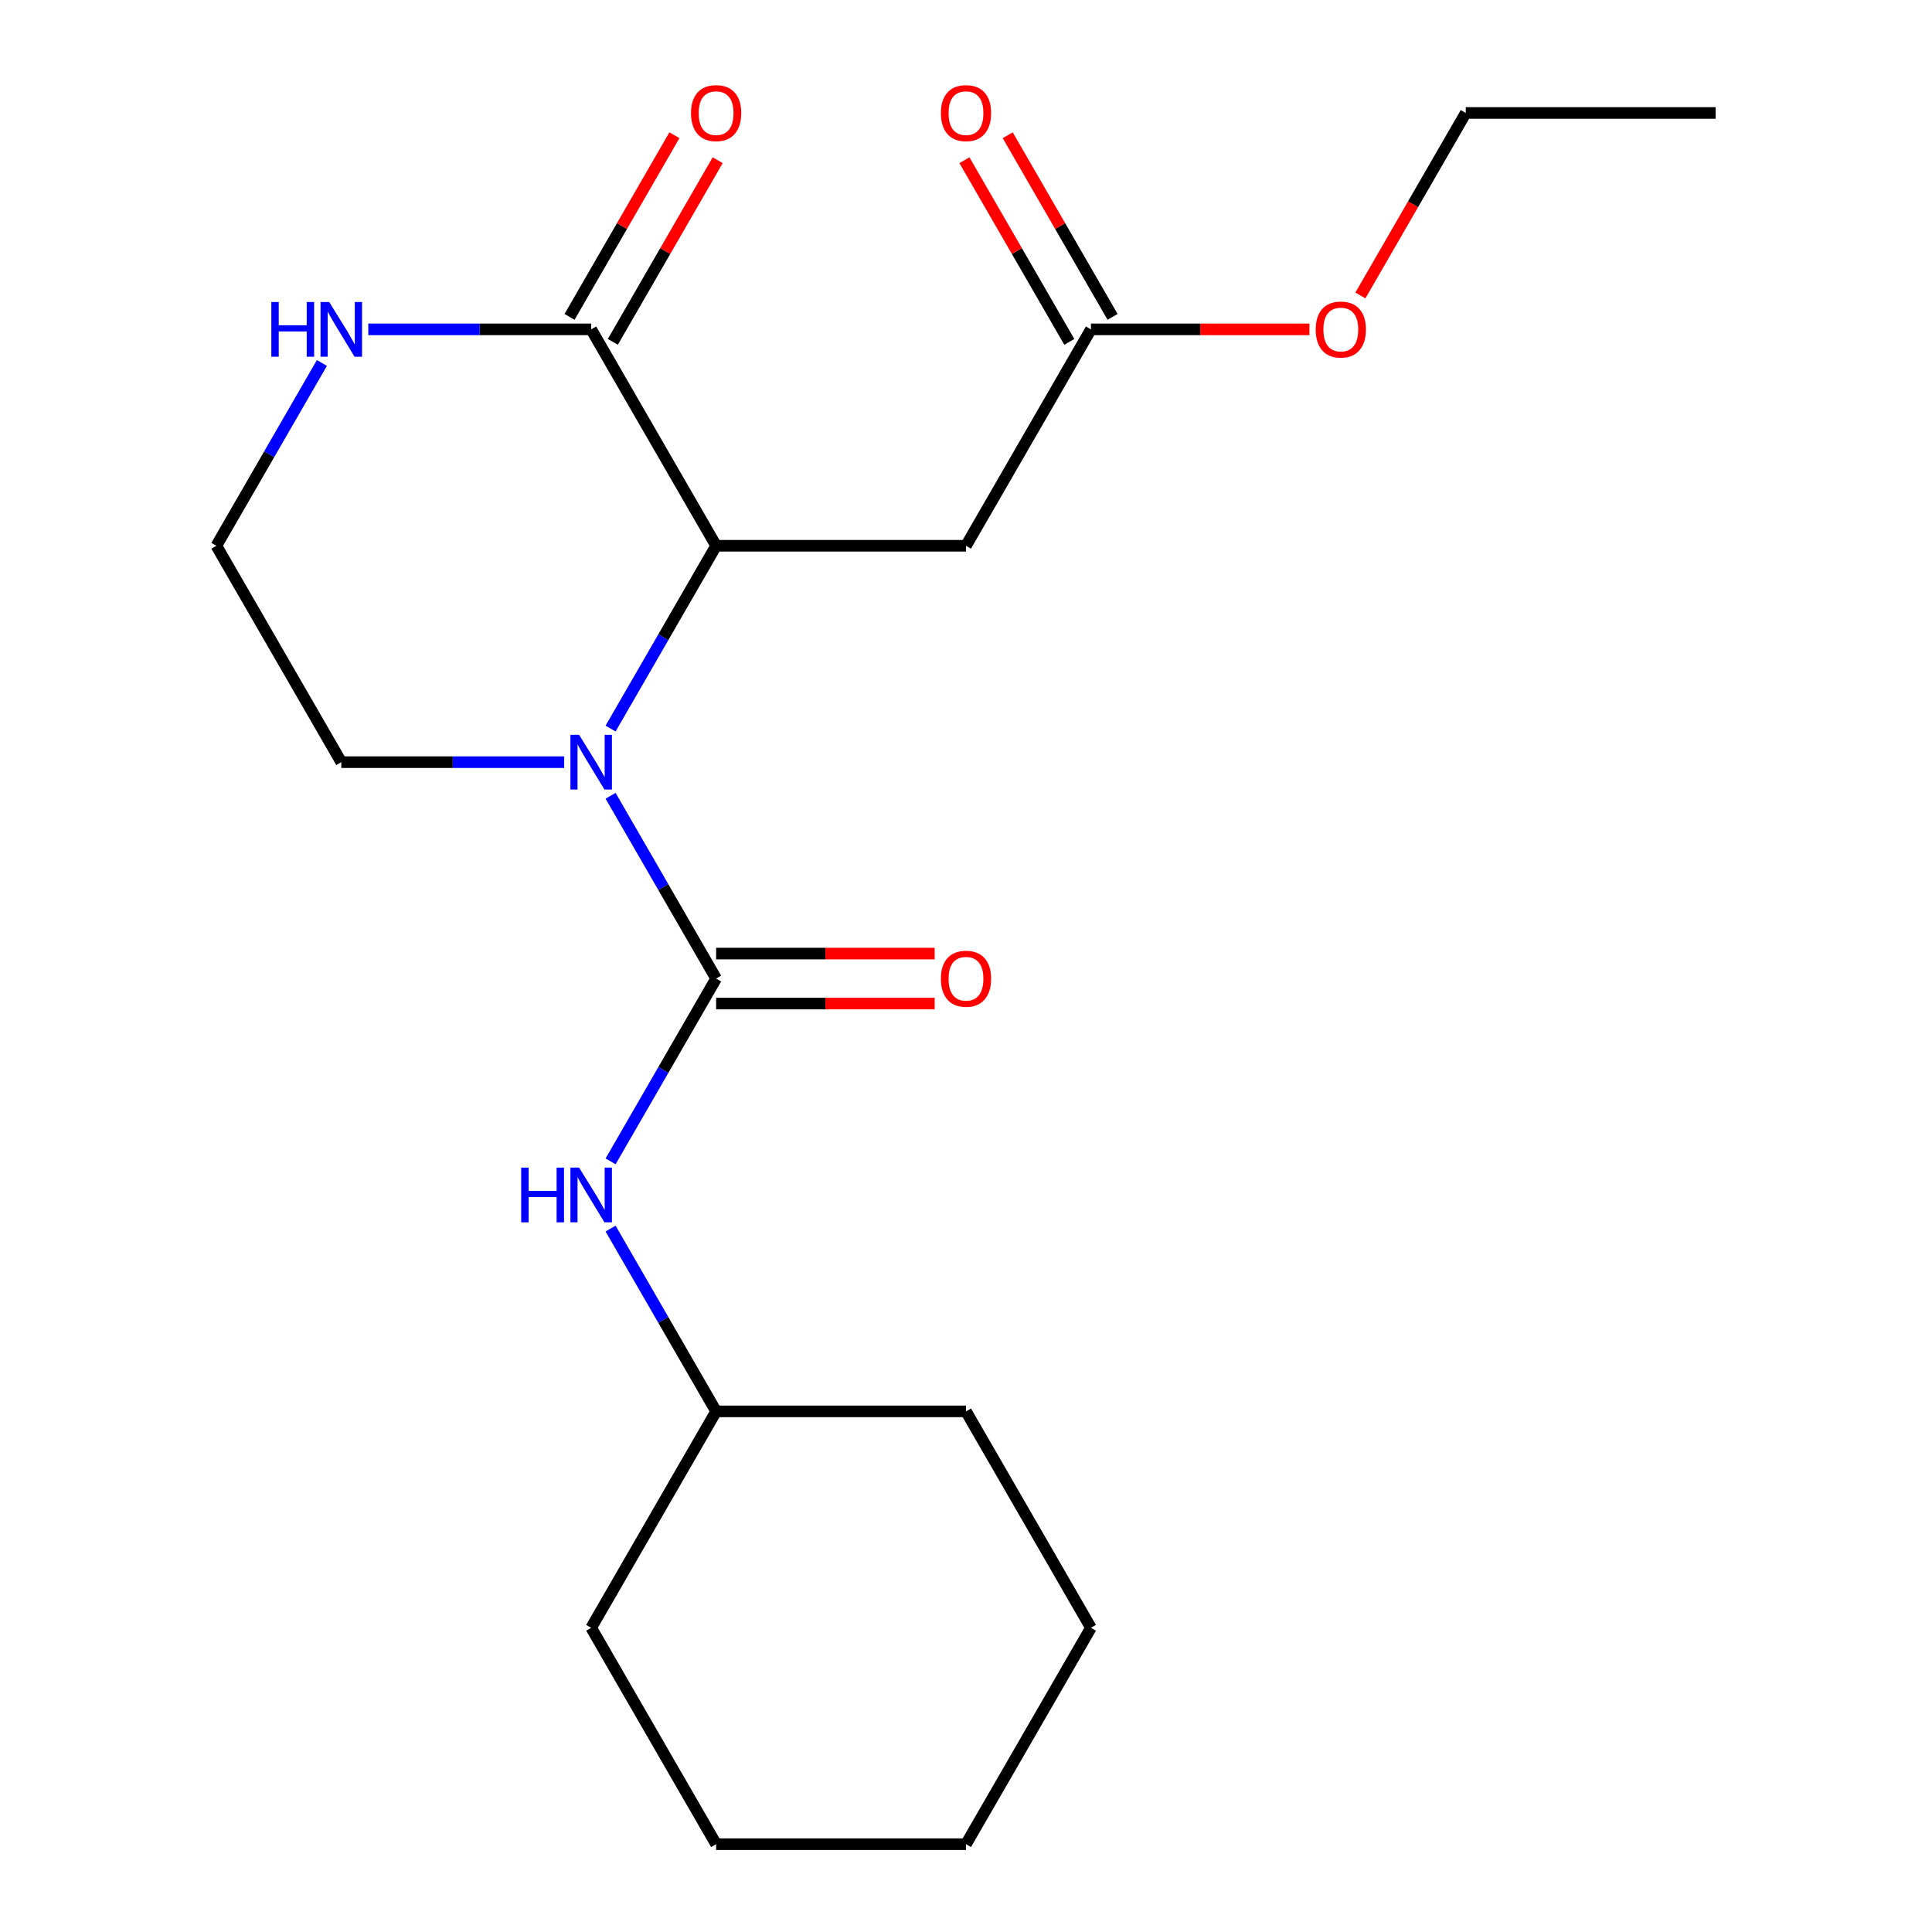 <?xml version='1.0' encoding='iso-8859-1'?>
<svg version='1.1' baseProfile='full'
              xmlns='http://www.w3.org/2000/svg'
                      xmlns:rdkit='http://www.rdkit.org/xml'
                      xmlns:xlink='http://www.w3.org/1999/xlink'
                  xml:space='preserve'
width='1000px' height='1000px' viewBox='0 0 1000 1000'>
<!-- END OF HEADER -->
<rect style='opacity:1.0;fill:#FFFFFF;stroke:none' width='1000' height='1000' x='0' y='0'> </rect>
<path class='bond-0' d='M 316.036,411.892 L 343.349,459.2' style='fill:none;fill-rule:evenodd;stroke:#0000FF;stroke-width:6px;stroke-linecap:butt;stroke-linejoin:miter;stroke-opacity:1' />
<path class='bond-0' d='M 343.349,459.2 L 370.663,506.508' style='fill:none;fill-rule:evenodd;stroke:#000000;stroke-width:6px;stroke-linecap:butt;stroke-linejoin:miter;stroke-opacity:1' />
<path class='bond-1' d='M 316.036,377.105 L 343.349,329.797' style='fill:none;fill-rule:evenodd;stroke:#0000FF;stroke-width:6px;stroke-linecap:butt;stroke-linejoin:miter;stroke-opacity:1' />
<path class='bond-1' d='M 343.349,329.797 L 370.663,282.489' style='fill:none;fill-rule:evenodd;stroke:#000000;stroke-width:6px;stroke-linecap:butt;stroke-linejoin:miter;stroke-opacity:1' />
<path class='bond-10' d='M 292.021,394.498 L 234.339,394.498' style='fill:none;fill-rule:evenodd;stroke:#0000FF;stroke-width:6px;stroke-linecap:butt;stroke-linejoin:miter;stroke-opacity:1' />
<path class='bond-10' d='M 234.339,394.498 L 176.657,394.498' style='fill:none;fill-rule:evenodd;stroke:#000000;stroke-width:6px;stroke-linecap:butt;stroke-linejoin:miter;stroke-opacity:1' />
<path class='bond-4' d='M 370.663,506.508 L 343.349,553.816' style='fill:none;fill-rule:evenodd;stroke:#000000;stroke-width:6px;stroke-linecap:butt;stroke-linejoin:miter;stroke-opacity:1' />
<path class='bond-4' d='M 343.349,553.816 L 316.036,601.124' style='fill:none;fill-rule:evenodd;stroke:#0000FF;stroke-width:6px;stroke-linecap:butt;stroke-linejoin:miter;stroke-opacity:1' />
<path class='bond-7' d='M 370.663,519.442 L 427.215,519.442' style='fill:none;fill-rule:evenodd;stroke:#000000;stroke-width:6px;stroke-linecap:butt;stroke-linejoin:miter;stroke-opacity:1' />
<path class='bond-7' d='M 427.215,519.442 L 483.767,519.442' style='fill:none;fill-rule:evenodd;stroke:#FF0000;stroke-width:6px;stroke-linecap:butt;stroke-linejoin:miter;stroke-opacity:1' />
<path class='bond-7' d='M 370.663,493.574 L 427.215,493.574' style='fill:none;fill-rule:evenodd;stroke:#000000;stroke-width:6px;stroke-linecap:butt;stroke-linejoin:miter;stroke-opacity:1' />
<path class='bond-7' d='M 427.215,493.574 L 483.767,493.574' style='fill:none;fill-rule:evenodd;stroke:#FF0000;stroke-width:6px;stroke-linecap:butt;stroke-linejoin:miter;stroke-opacity:1' />
<path class='bond-2' d='M 370.663,282.489 L 305.994,170.48' style='fill:none;fill-rule:evenodd;stroke:#000000;stroke-width:6px;stroke-linecap:butt;stroke-linejoin:miter;stroke-opacity:1' />
<path class='bond-3' d='M 370.663,282.489 L 500,282.489' style='fill:none;fill-rule:evenodd;stroke:#000000;stroke-width:6px;stroke-linecap:butt;stroke-linejoin:miter;stroke-opacity:1' />
<path class='bond-8' d='M 317.195,176.946 L 344.335,129.938' style='fill:none;fill-rule:evenodd;stroke:#000000;stroke-width:6px;stroke-linecap:butt;stroke-linejoin:miter;stroke-opacity:1' />
<path class='bond-8' d='M 344.335,129.938 L 371.475,82.93' style='fill:none;fill-rule:evenodd;stroke:#FF0000;stroke-width:6px;stroke-linecap:butt;stroke-linejoin:miter;stroke-opacity:1' />
<path class='bond-8' d='M 294.793,164.013 L 321.933,117.005' style='fill:none;fill-rule:evenodd;stroke:#000000;stroke-width:6px;stroke-linecap:butt;stroke-linejoin:miter;stroke-opacity:1' />
<path class='bond-8' d='M 321.933,117.005 L 349.073,69.997' style='fill:none;fill-rule:evenodd;stroke:#FF0000;stroke-width:6px;stroke-linecap:butt;stroke-linejoin:miter;stroke-opacity:1' />
<path class='bond-21' d='M 305.994,170.48 L 248.312,170.48' style='fill:none;fill-rule:evenodd;stroke:#000000;stroke-width:6px;stroke-linecap:butt;stroke-linejoin:miter;stroke-opacity:1' />
<path class='bond-21' d='M 248.312,170.48 L 190.63,170.48' style='fill:none;fill-rule:evenodd;stroke:#0000FF;stroke-width:6px;stroke-linecap:butt;stroke-linejoin:miter;stroke-opacity:1' />
<path class='bond-5' d='M 500,282.489 L 564.669,170.48' style='fill:none;fill-rule:evenodd;stroke:#000000;stroke-width:6px;stroke-linecap:butt;stroke-linejoin:miter;stroke-opacity:1' />
<path class='bond-12' d='M 316.036,635.911 L 343.349,683.219' style='fill:none;fill-rule:evenodd;stroke:#0000FF;stroke-width:6px;stroke-linecap:butt;stroke-linejoin:miter;stroke-opacity:1' />
<path class='bond-12' d='M 343.349,683.219 L 370.663,730.527' style='fill:none;fill-rule:evenodd;stroke:#000000;stroke-width:6px;stroke-linecap:butt;stroke-linejoin:miter;stroke-opacity:1' />
<path class='bond-9' d='M 575.87,164.013 L 548.73,117.005' style='fill:none;fill-rule:evenodd;stroke:#000000;stroke-width:6px;stroke-linecap:butt;stroke-linejoin:miter;stroke-opacity:1' />
<path class='bond-9' d='M 548.73,117.005 L 521.589,69.997' style='fill:none;fill-rule:evenodd;stroke:#FF0000;stroke-width:6px;stroke-linecap:butt;stroke-linejoin:miter;stroke-opacity:1' />
<path class='bond-9' d='M 553.468,176.946 L 526.328,129.938' style='fill:none;fill-rule:evenodd;stroke:#000000;stroke-width:6px;stroke-linecap:butt;stroke-linejoin:miter;stroke-opacity:1' />
<path class='bond-9' d='M 526.328,129.938 L 499.188,82.93' style='fill:none;fill-rule:evenodd;stroke:#FF0000;stroke-width:6px;stroke-linecap:butt;stroke-linejoin:miter;stroke-opacity:1' />
<path class='bond-13' d='M 564.669,170.48 L 621.221,170.48' style='fill:none;fill-rule:evenodd;stroke:#000000;stroke-width:6px;stroke-linecap:butt;stroke-linejoin:miter;stroke-opacity:1' />
<path class='bond-13' d='M 621.221,170.48 L 677.773,170.48' style='fill:none;fill-rule:evenodd;stroke:#FF0000;stroke-width:6px;stroke-linecap:butt;stroke-linejoin:miter;stroke-opacity:1' />
<path class='bond-6' d='M 166.615,187.873 L 139.301,235.181' style='fill:none;fill-rule:evenodd;stroke:#0000FF;stroke-width:6px;stroke-linecap:butt;stroke-linejoin:miter;stroke-opacity:1' />
<path class='bond-6' d='M 139.301,235.181 L 111.988,282.489' style='fill:none;fill-rule:evenodd;stroke:#000000;stroke-width:6px;stroke-linecap:butt;stroke-linejoin:miter;stroke-opacity:1' />
<path class='bond-11' d='M 176.657,394.498 L 111.988,282.489' style='fill:none;fill-rule:evenodd;stroke:#000000;stroke-width:6px;stroke-linecap:butt;stroke-linejoin:miter;stroke-opacity:1' />
<path class='bond-15' d='M 370.663,730.527 L 305.994,842.536' style='fill:none;fill-rule:evenodd;stroke:#000000;stroke-width:6px;stroke-linecap:butt;stroke-linejoin:miter;stroke-opacity:1' />
<path class='bond-16' d='M 370.663,730.527 L 500,730.527' style='fill:none;fill-rule:evenodd;stroke:#000000;stroke-width:6px;stroke-linecap:butt;stroke-linejoin:miter;stroke-opacity:1' />
<path class='bond-14' d='M 704.14,152.926 L 731.408,105.698' style='fill:none;fill-rule:evenodd;stroke:#FF0000;stroke-width:6px;stroke-linecap:butt;stroke-linejoin:miter;stroke-opacity:1' />
<path class='bond-14' d='M 731.408,105.698 L 758.675,58.47' style='fill:none;fill-rule:evenodd;stroke:#000000;stroke-width:6px;stroke-linecap:butt;stroke-linejoin:miter;stroke-opacity:1' />
<path class='bond-17' d='M 758.675,58.47 L 888.012,58.47' style='fill:none;fill-rule:evenodd;stroke:#000000;stroke-width:6px;stroke-linecap:butt;stroke-linejoin:miter;stroke-opacity:1' />
<path class='bond-19' d='M 305.994,842.536 L 370.663,954.545' style='fill:none;fill-rule:evenodd;stroke:#000000;stroke-width:6px;stroke-linecap:butt;stroke-linejoin:miter;stroke-opacity:1' />
<path class='bond-18' d='M 500,730.527 L 564.669,842.536' style='fill:none;fill-rule:evenodd;stroke:#000000;stroke-width:6px;stroke-linecap:butt;stroke-linejoin:miter;stroke-opacity:1' />
<path class='bond-20' d='M 564.669,842.536 L 500,954.545' style='fill:none;fill-rule:evenodd;stroke:#000000;stroke-width:6px;stroke-linecap:butt;stroke-linejoin:miter;stroke-opacity:1' />
<path class='bond-22' d='M 370.663,954.545 L 500,954.545' style='fill:none;fill-rule:evenodd;stroke:#000000;stroke-width:6px;stroke-linecap:butt;stroke-linejoin:miter;stroke-opacity:1' />
<path  class='atom-0' d='M 299.734 380.338
L 309.014 395.338
Q 309.934 396.818, 311.414 399.498
Q 312.894 402.178, 312.974 402.338
L 312.974 380.338
L 316.734 380.338
L 316.734 408.658
L 312.854 408.658
L 302.894 392.258
Q 301.734 390.338, 300.494 388.138
Q 299.294 385.938, 298.934 385.258
L 298.934 408.658
L 295.254 408.658
L 295.254 380.338
L 299.734 380.338
' fill='#0000FF'/>
<path  class='atom-5' d='M 269.774 604.357
L 273.614 604.357
L 273.614 616.397
L 288.094 616.397
L 288.094 604.357
L 291.934 604.357
L 291.934 632.677
L 288.094 632.677
L 288.094 619.597
L 273.614 619.597
L 273.614 632.677
L 269.774 632.677
L 269.774 604.357
' fill='#0000FF'/>
<path  class='atom-5' d='M 299.734 604.357
L 309.014 619.357
Q 309.934 620.837, 311.414 623.517
Q 312.894 626.197, 312.974 626.357
L 312.974 604.357
L 316.734 604.357
L 316.734 632.677
L 312.854 632.677
L 302.894 616.277
Q 301.734 614.357, 300.494 612.157
Q 299.294 609.957, 298.934 609.277
L 298.934 632.677
L 295.254 632.677
L 295.254 604.357
L 299.734 604.357
' fill='#0000FF'/>
<path  class='atom-7' d='M 140.437 156.32
L 144.277 156.32
L 144.277 168.36
L 158.757 168.36
L 158.757 156.32
L 162.597 156.32
L 162.597 184.64
L 158.757 184.64
L 158.757 171.56
L 144.277 171.56
L 144.277 184.64
L 140.437 184.64
L 140.437 156.32
' fill='#0000FF'/>
<path  class='atom-7' d='M 170.397 156.32
L 179.677 171.32
Q 180.597 172.8, 182.077 175.48
Q 183.557 178.16, 183.637 178.32
L 183.637 156.32
L 187.397 156.32
L 187.397 184.64
L 183.517 184.64
L 173.557 168.24
Q 172.397 166.32, 171.157 164.12
Q 169.957 161.92, 169.597 161.24
L 169.597 184.64
L 165.917 184.64
L 165.917 156.32
L 170.397 156.32
' fill='#0000FF'/>
<path  class='atom-8' d='M 487 506.588
Q 487 499.788, 490.36 495.988
Q 493.72 492.188, 500 492.188
Q 506.28 492.188, 509.64 495.988
Q 513 499.788, 513 506.588
Q 513 513.468, 509.6 517.388
Q 506.2 521.268, 500 521.268
Q 493.76 521.268, 490.36 517.388
Q 487 513.508, 487 506.588
M 500 518.068
Q 504.32 518.068, 506.64 515.188
Q 509 512.268, 509 506.588
Q 509 501.028, 506.64 498.228
Q 504.32 495.388, 500 495.388
Q 495.68 495.388, 493.32 498.188
Q 491 500.988, 491 506.588
Q 491 512.308, 493.32 515.188
Q 495.68 518.068, 500 518.068
' fill='#FF0000'/>
<path  class='atom-9' d='M 357.663 58.55
Q 357.663 51.75, 361.023 47.95
Q 364.383 44.15, 370.663 44.15
Q 376.943 44.15, 380.303 47.95
Q 383.663 51.75, 383.663 58.55
Q 383.663 65.43, 380.263 69.35
Q 376.863 73.23, 370.663 73.23
Q 364.423 73.23, 361.023 69.35
Q 357.663 65.47, 357.663 58.55
M 370.663 70.03
Q 374.983 70.03, 377.303 67.15
Q 379.663 64.23, 379.663 58.55
Q 379.663 52.99, 377.303 50.19
Q 374.983 47.35, 370.663 47.35
Q 366.343 47.35, 363.983 50.15
Q 361.663 52.95, 361.663 58.55
Q 361.663 64.27, 363.983 67.15
Q 366.343 70.03, 370.663 70.03
' fill='#FF0000'/>
<path  class='atom-10' d='M 487 58.55
Q 487 51.75, 490.36 47.95
Q 493.72 44.15, 500 44.15
Q 506.28 44.15, 509.64 47.95
Q 513 51.75, 513 58.55
Q 513 65.43, 509.6 69.35
Q 506.2 73.23, 500 73.23
Q 493.76 73.23, 490.36 69.35
Q 487 65.47, 487 58.55
M 500 70.03
Q 504.32 70.03, 506.64 67.15
Q 509 64.23, 509 58.55
Q 509 52.99, 506.64 50.19
Q 504.32 47.35, 500 47.35
Q 495.68 47.35, 493.32 50.15
Q 491 52.95, 491 58.55
Q 491 64.27, 493.32 67.15
Q 495.68 70.03, 500 70.03
' fill='#FF0000'/>
<path  class='atom-14' d='M 681.006 170.56
Q 681.006 163.76, 684.366 159.96
Q 687.726 156.16, 694.006 156.16
Q 700.286 156.16, 703.646 159.96
Q 707.006 163.76, 707.006 170.56
Q 707.006 177.44, 703.606 181.36
Q 700.206 185.24, 694.006 185.24
Q 687.766 185.24, 684.366 181.36
Q 681.006 177.48, 681.006 170.56
M 694.006 182.04
Q 698.326 182.04, 700.646 179.16
Q 703.006 176.24, 703.006 170.56
Q 703.006 165, 700.646 162.2
Q 698.326 159.36, 694.006 159.36
Q 689.686 159.36, 687.326 162.16
Q 685.006 164.96, 685.006 170.56
Q 685.006 176.28, 687.326 179.16
Q 689.686 182.04, 694.006 182.04
' fill='#FF0000'/>
</svg>
